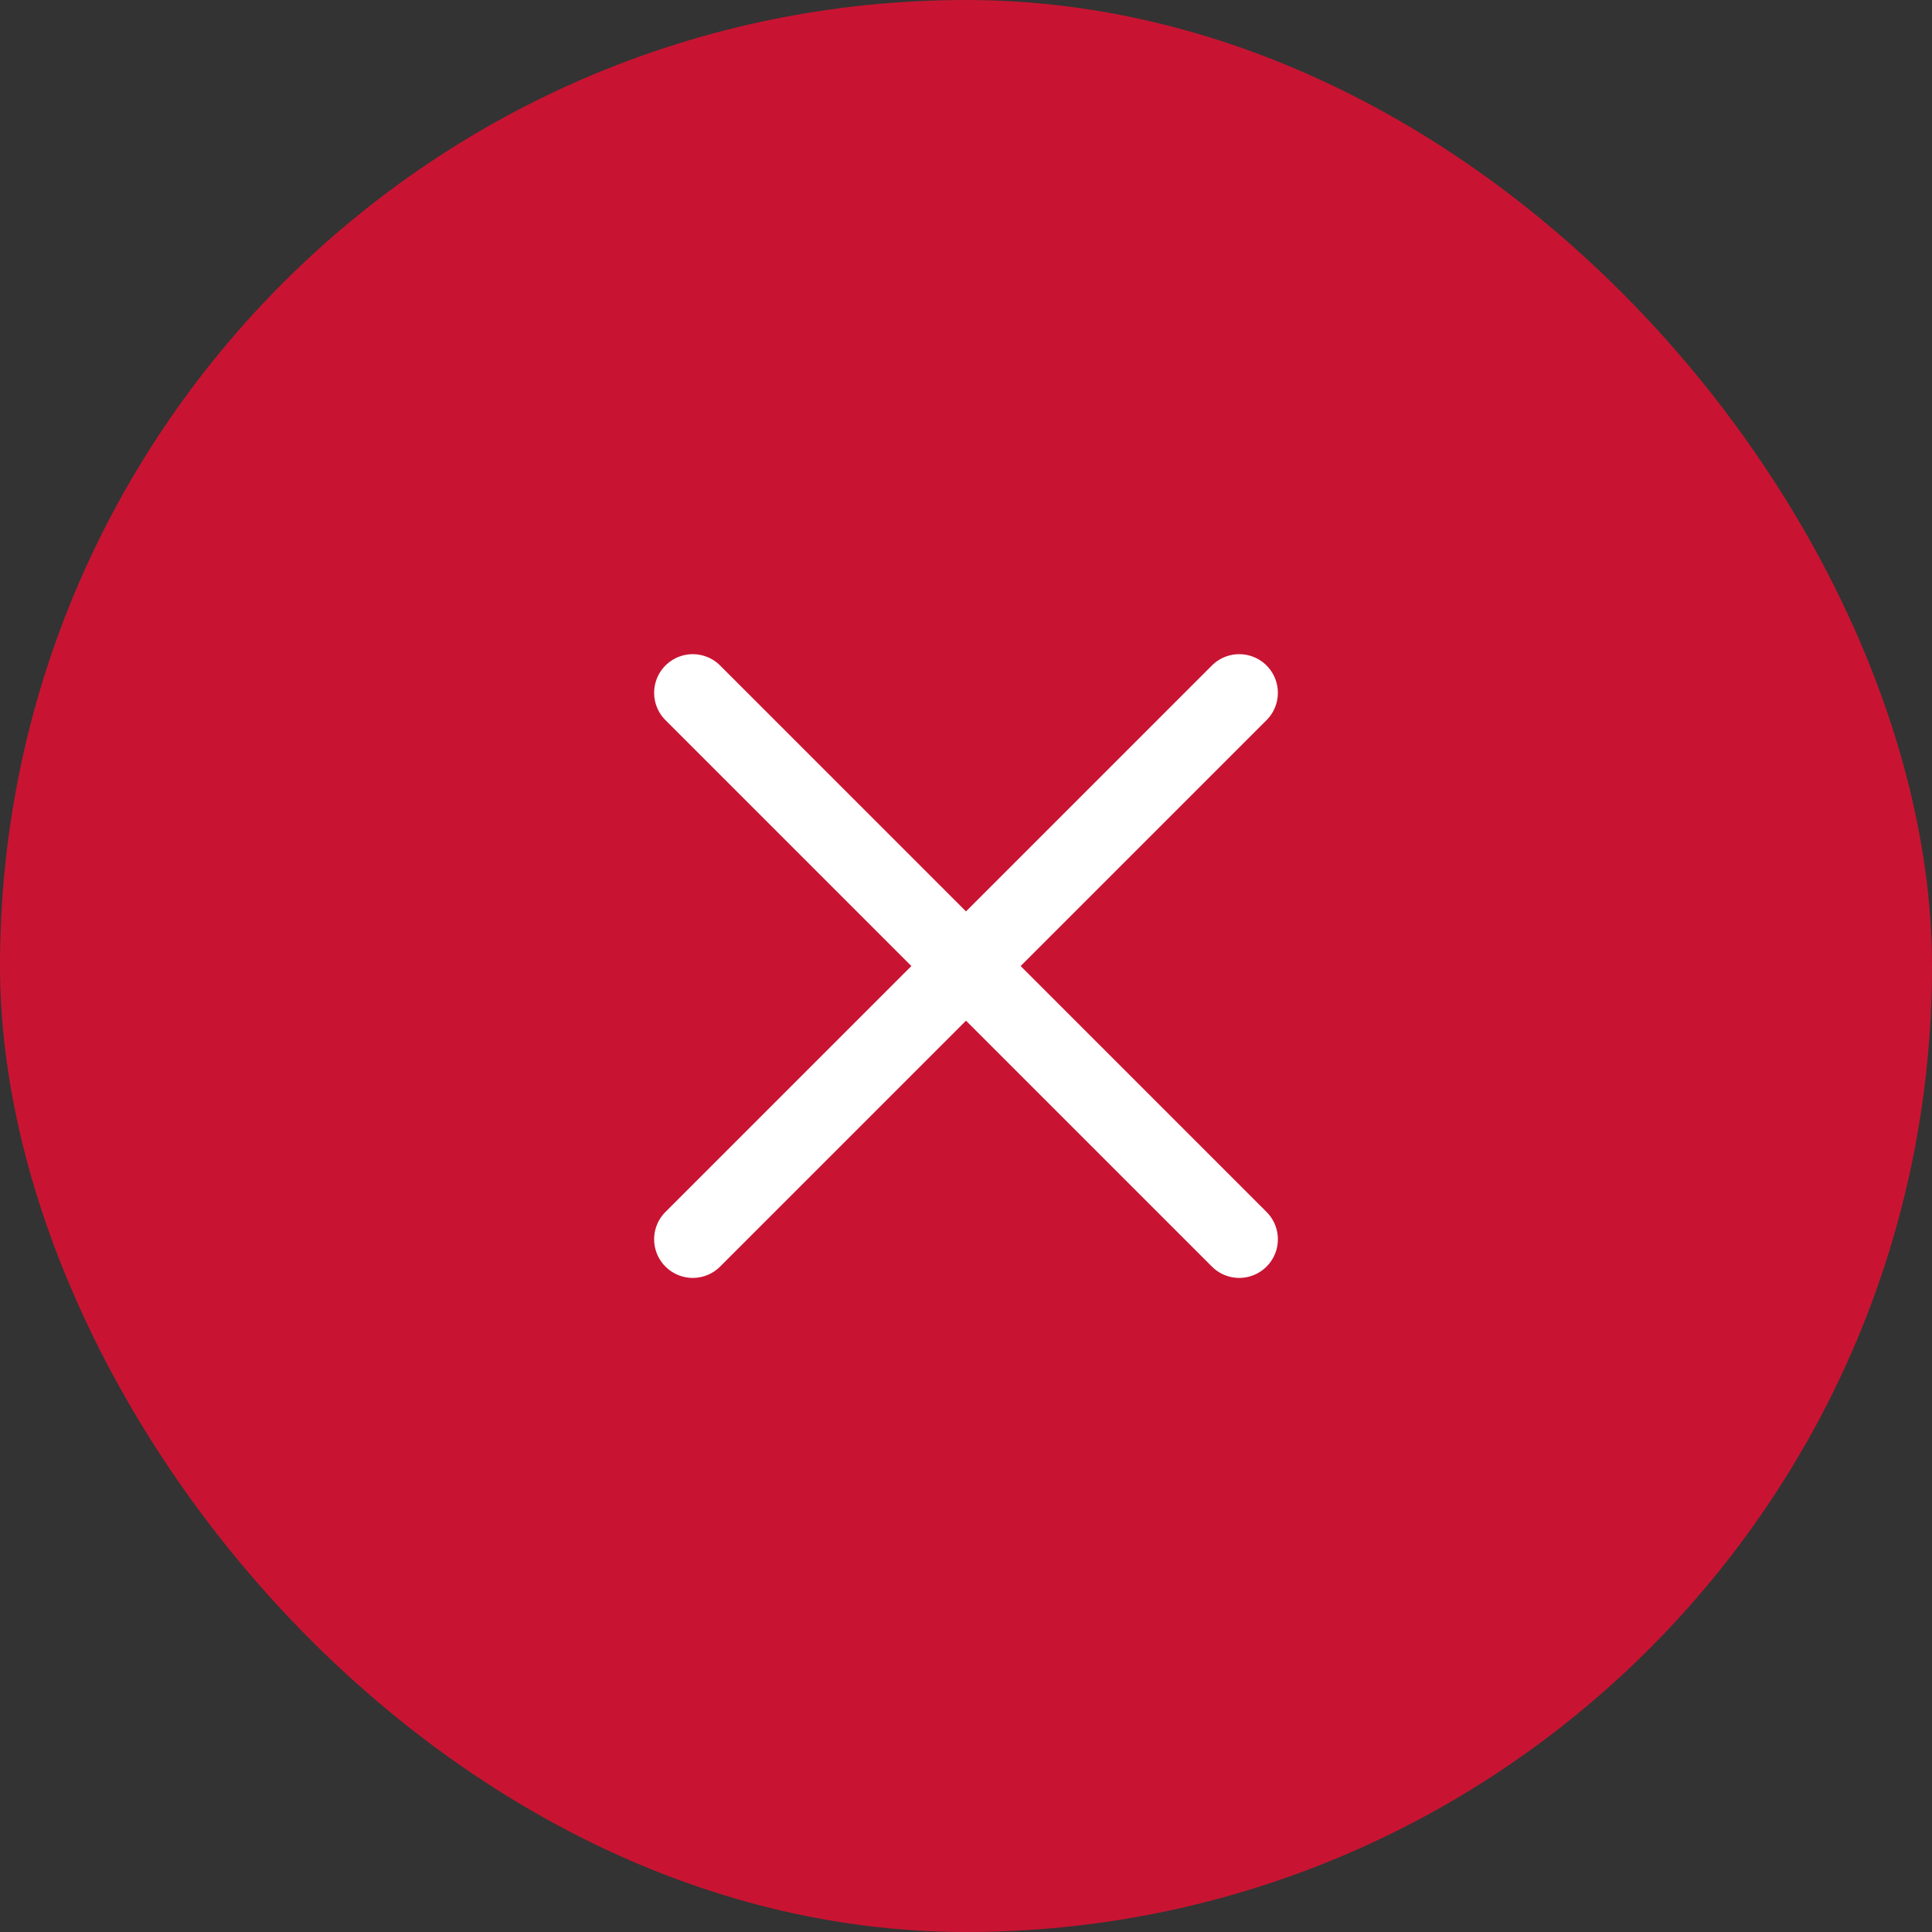 <svg xmlns="http://www.w3.org/2000/svg" width="50" height="50" viewBox="0 0 50 50"><rect x="0" y="0" width="50" height="50" fill="#333333" stroke="none"/><defs><style>.a{fill:#c81432;}.b{fill:none;stroke:#fff;stroke-linecap:round;stroke-width:2px;}</style></defs><rect class="a" width="50" height="50" rx="25"/><line class="b" x2="20" transform="translate(17.929 17.93) rotate(45)"/><line class="b" x2="20" transform="translate(32.071 17.93) rotate(135)"/></svg>